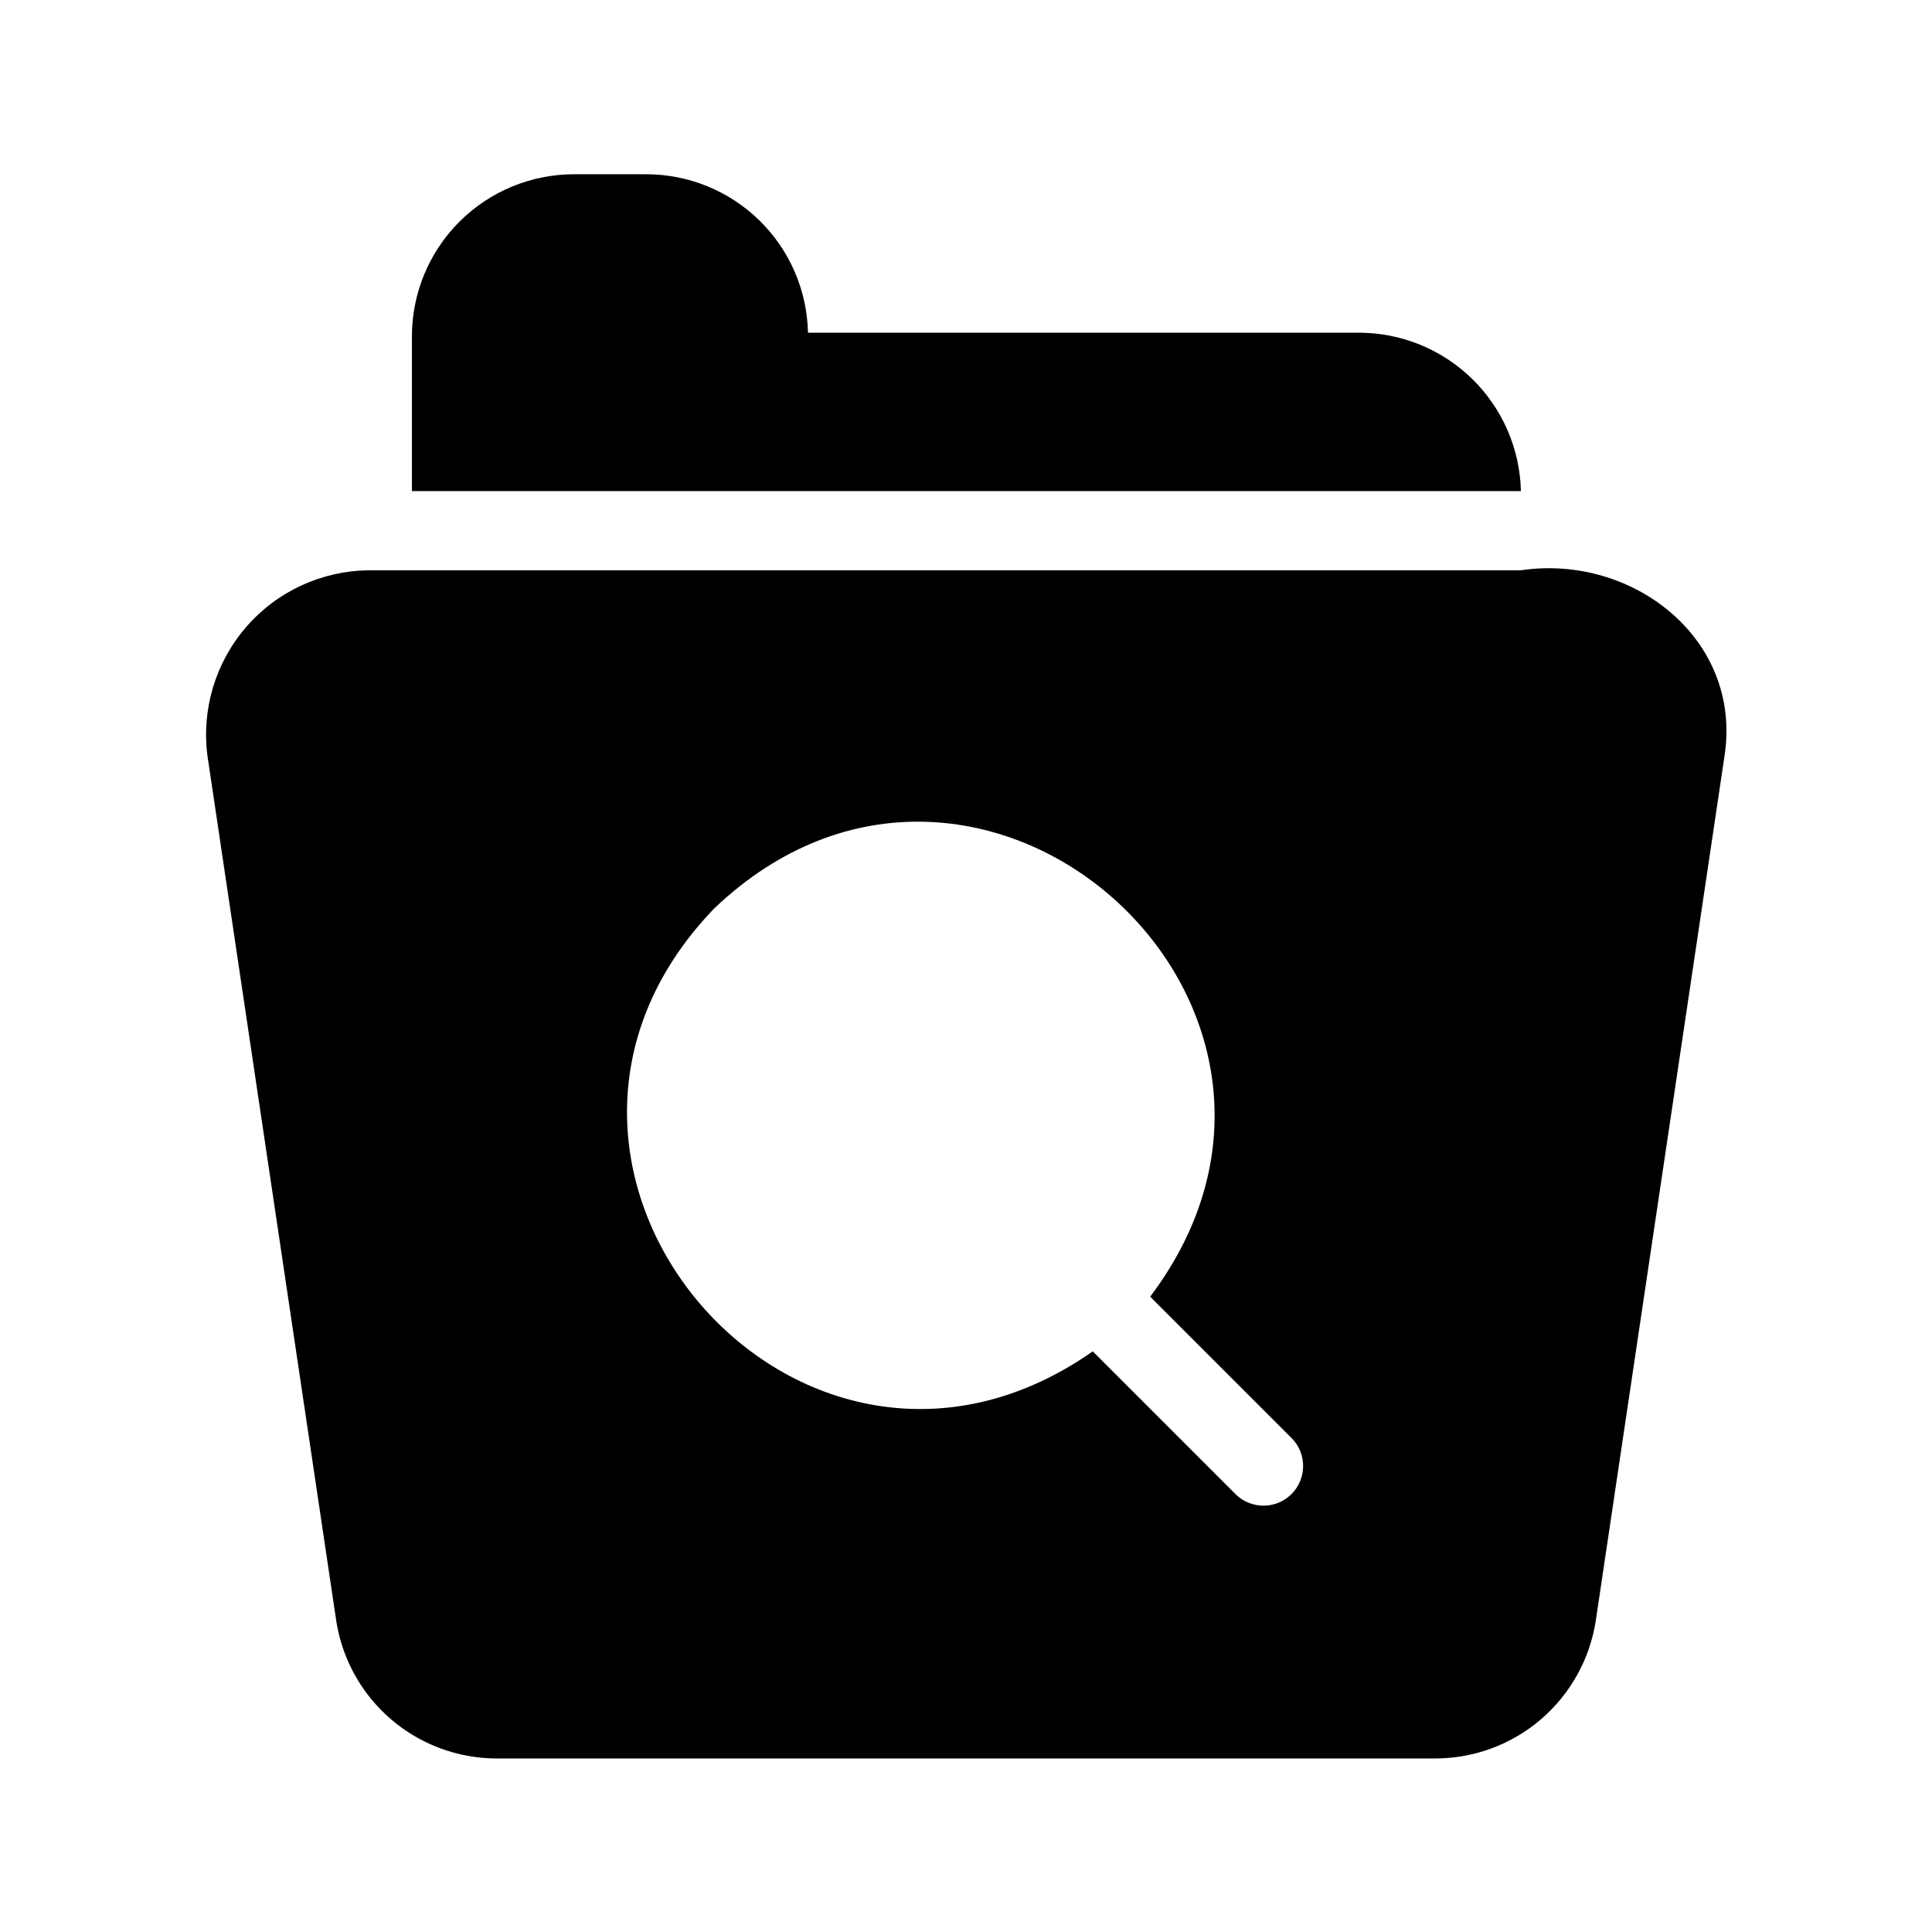 <?xml version="1.0" encoding="UTF-8"?>
<!-- Uploaded to: ICON Repo, www.svgrepo.com, Generator: ICON Repo Mixer Tools -->
<svg fill="#000000" width="800px" height="800px" version="1.1" viewBox="144 144 512 512" xmlns="http://www.w3.org/2000/svg">
 <path d="m547.05 295.14h-305.33c-12.484 0.117-24.312 5.59-32.484 15.027s-11.898 21.93-10.234 34.305l34.113 229.12c1.582 10.121 6.719 19.348 14.492 26.023 7.769 6.676 17.668 10.363 27.91 10.398h248.96c10.246-0.035 20.141-3.723 27.914-10.398 7.769-6.676 12.91-15.902 14.492-26.023l34.113-229.13c4.859-31.215-24.469-53.73-53.953-49.328zm-75.465 244.98-37.996-37.996c-77.754 54.453-166.29-48.863-100.34-117.35 70.027-66.848 173.8 25.586 115.56 102.86l37.574 37.574h0.004c3.977 4.113 3.934 10.648-0.098 14.707-4.027 4.059-10.566 4.144-14.703 0.199zm-197.43-265.97h-20.992v-41.039c0.008-11.367 4.519-22.266 12.543-30.312 8.027-8.043 18.914-12.582 30.281-12.617h19.312c11.211 0.012 21.969 4.41 29.973 12.258 8.004 7.848 12.617 18.52 12.852 29.727h146.11c11.199 0.035 21.945 4.445 29.945 12.285 8 7.844 12.621 18.5 12.879 29.699z"/>
</svg>